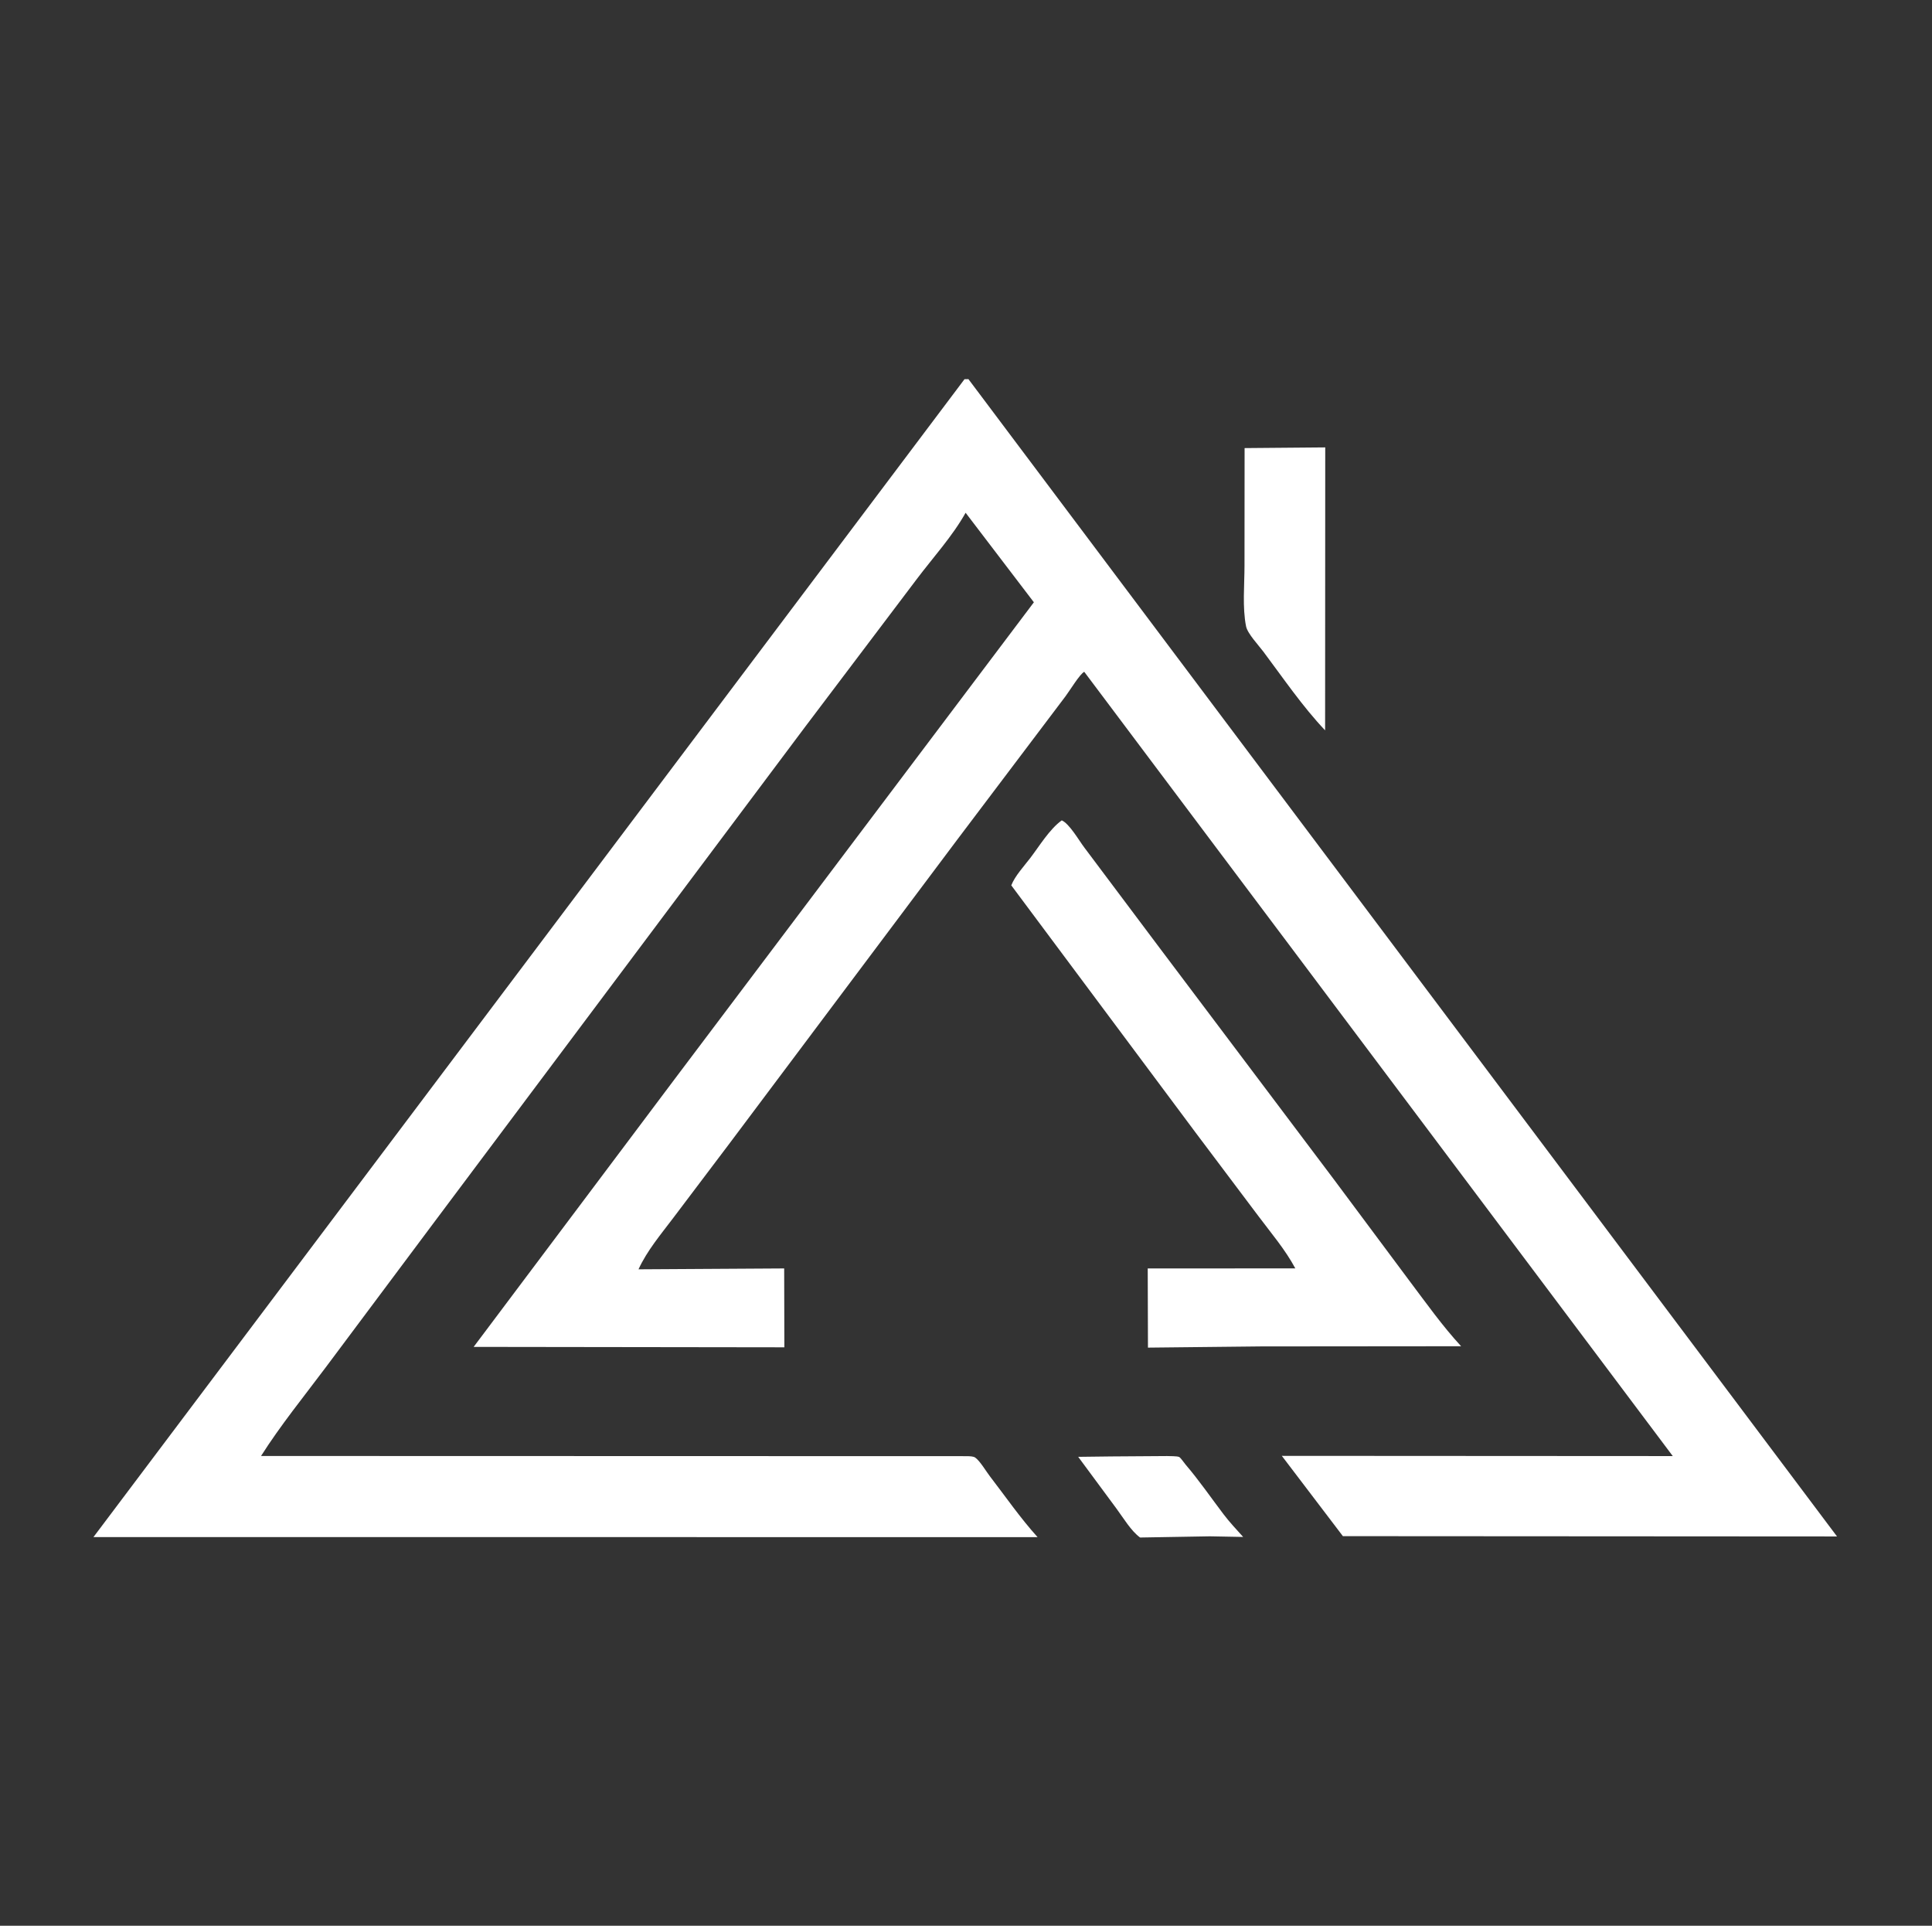 <?xml version="1.0" encoding="utf-8" ?>
<svg xmlns="http://www.w3.org/2000/svg" xmlns:xlink="http://www.w3.org/1999/xlink" width="300" height="299">
	<rect width="100%" height="100%" fill="#333333" stroke="none"/>
	<path fill="white" d="M172.547 226.134L181.222 226.075C181.633 226.097 182.776 226.063 183.11 226.225C183.324 226.329 183.895 227.161 184.085 227.383C186.208 229.866 188.023 232.516 189.992 235.111C190.927 236.343 192 237.484 193.036 238.633L187.875 238.536L177.032 238.722C175.638 237.715 174.424 235.668 173.38 234.254L167.423 226.196L172.547 226.134Z"/>
	<path fill="white" d="M193.26 69.573L205.782 69.466L205.762 113.395C202.261 109.712 199.209 105.223 196.155 101.151C195.417 100.167 193.714 98.373 193.488 97.245C192.899 94.313 193.248 90.795 193.246 87.801L193.26 69.573Z"/>
	<path fill="white" d="M164.872 127.375C166.065 127.895 167.543 130.503 168.388 131.612L179.704 146.7L207.082 183.064L218.908 198.938C221.493 202.366 223.966 205.865 226.881 209.023L195.792 209.051L178.255 209.239L178.218 196.947L201.135 196.935C199.553 193.988 197.385 191.467 195.39 188.799L185.651 175.85L157.032 137.465C157.593 136.012 159.028 134.467 159.974 133.227C161.369 131.4 162.998 128.703 164.872 127.375Z"/>
	<path fill="white" d="M149.769 58.875L150.378 58.865L285.251 238.557L208.523 238.511L199.043 226.044L259.747 226.078L168.363 104.31C167.709 104.589 166.028 107.359 165.446 108.116L148.667 130.333L113.334 177.463L104.548 189.095C102.636 191.636 100.474 194.174 99.147 197.081L121.767 196.944L121.796 209.19L73.549 209.125L104.696 167.631L160.54 93.514L149.94 79.613C147.897 83.268 144.852 86.595 142.325 89.953L125.02 112.855L67.673 189.428L50.594 212.284C47.208 216.808 43.557 221.295 40.534 226.063L150.264 226.092C150.606 226.11 151.144 226.111 151.433 226.312C152.16 226.817 153.12 228.445 153.701 229.201C156.143 232.373 158.43 235.694 161.114 238.664L14.514 238.653L149.769 58.875Z"/>
</svg>

